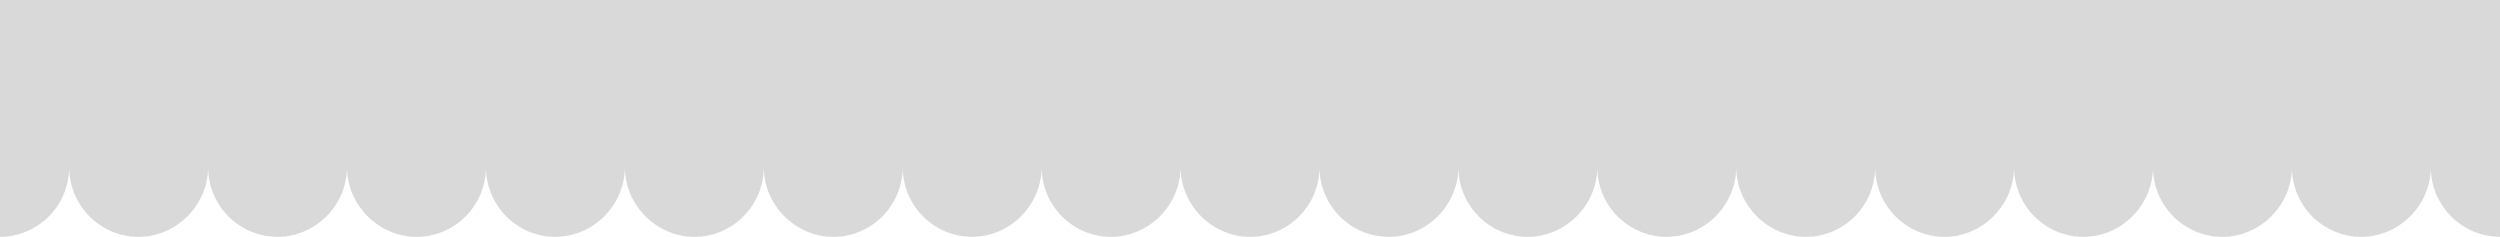 <svg width="1900" height="180" viewBox="0 0 1900 180" fill="none" xmlns="http://www.w3.org/2000/svg">
<path d="M1900 0H0V180C28.988 179.886 52.465 156.315 52.578 127.212C52.692 156.347 76.221 179.938 105.253 180C134.155 180 158.157 155.887 158.157 127H158.158C158.158 156.233 181.731 179.938 210.833 180C239.653 180 263.625 156.018 263.737 127.212C263.849 156.018 287.82 180 316.64 180C345.743 179.938 369.315 156.233 369.315 127H369.316C369.316 156.233 392.889 179.938 421.991 180C450.81 180 474.781 156.02 474.895 127.216C475.009 156.02 498.98 180 527.799 180C556.901 179.938 580.474 156.233 580.474 127H580.475C580.475 155.887 604.476 180 633.379 180C662.409 179.938 685.938 156.349 686.053 127.216C686.169 156.349 709.697 179.938 738.728 180C767.63 180 791.632 155.887 791.632 127H791.633C791.633 156.233 815.206 179.938 844.308 180C873.126 180 897.097 156.02 897.211 127.216C897.326 156.02 921.296 180 950.115 180C979.146 179.938 1002.67 156.349 1002.79 127.216C1002.9 156.349 1026.43 179.938 1055.46 180C1084.28 180 1108.25 156.02 1108.37 127.216C1108.48 156.349 1132.01 179.938 1161.04 180C1189.94 180 1213.95 155.887 1213.95 127H1213.95C1213.95 156.233 1237.52 179.938 1266.62 180C1295.44 180 1319.41 156.02 1319.53 127.216C1319.64 156.02 1343.61 180 1372.43 180C1401.53 179.938 1425.1 156.233 1425.1 127H1425.11C1425.11 156.233 1448.68 179.938 1477.78 180C1506.6 180 1530.57 156.02 1530.68 127.216C1530.8 156.349 1554.33 179.938 1583.36 180C1612.26 180 1636.26 155.887 1636.26 127H1636.26C1636.26 156.233 1659.84 179.938 1688.94 180C1717.76 180 1741.73 156.02 1741.84 127.216C1741.96 156.349 1765.49 179.938 1794.52 180C1823.34 180 1847.31 156.02 1847.42 127.216C1847.54 156.318 1871.01 179.887 1900 180V0Z" fill="#D9D9D9"/>
</svg>

